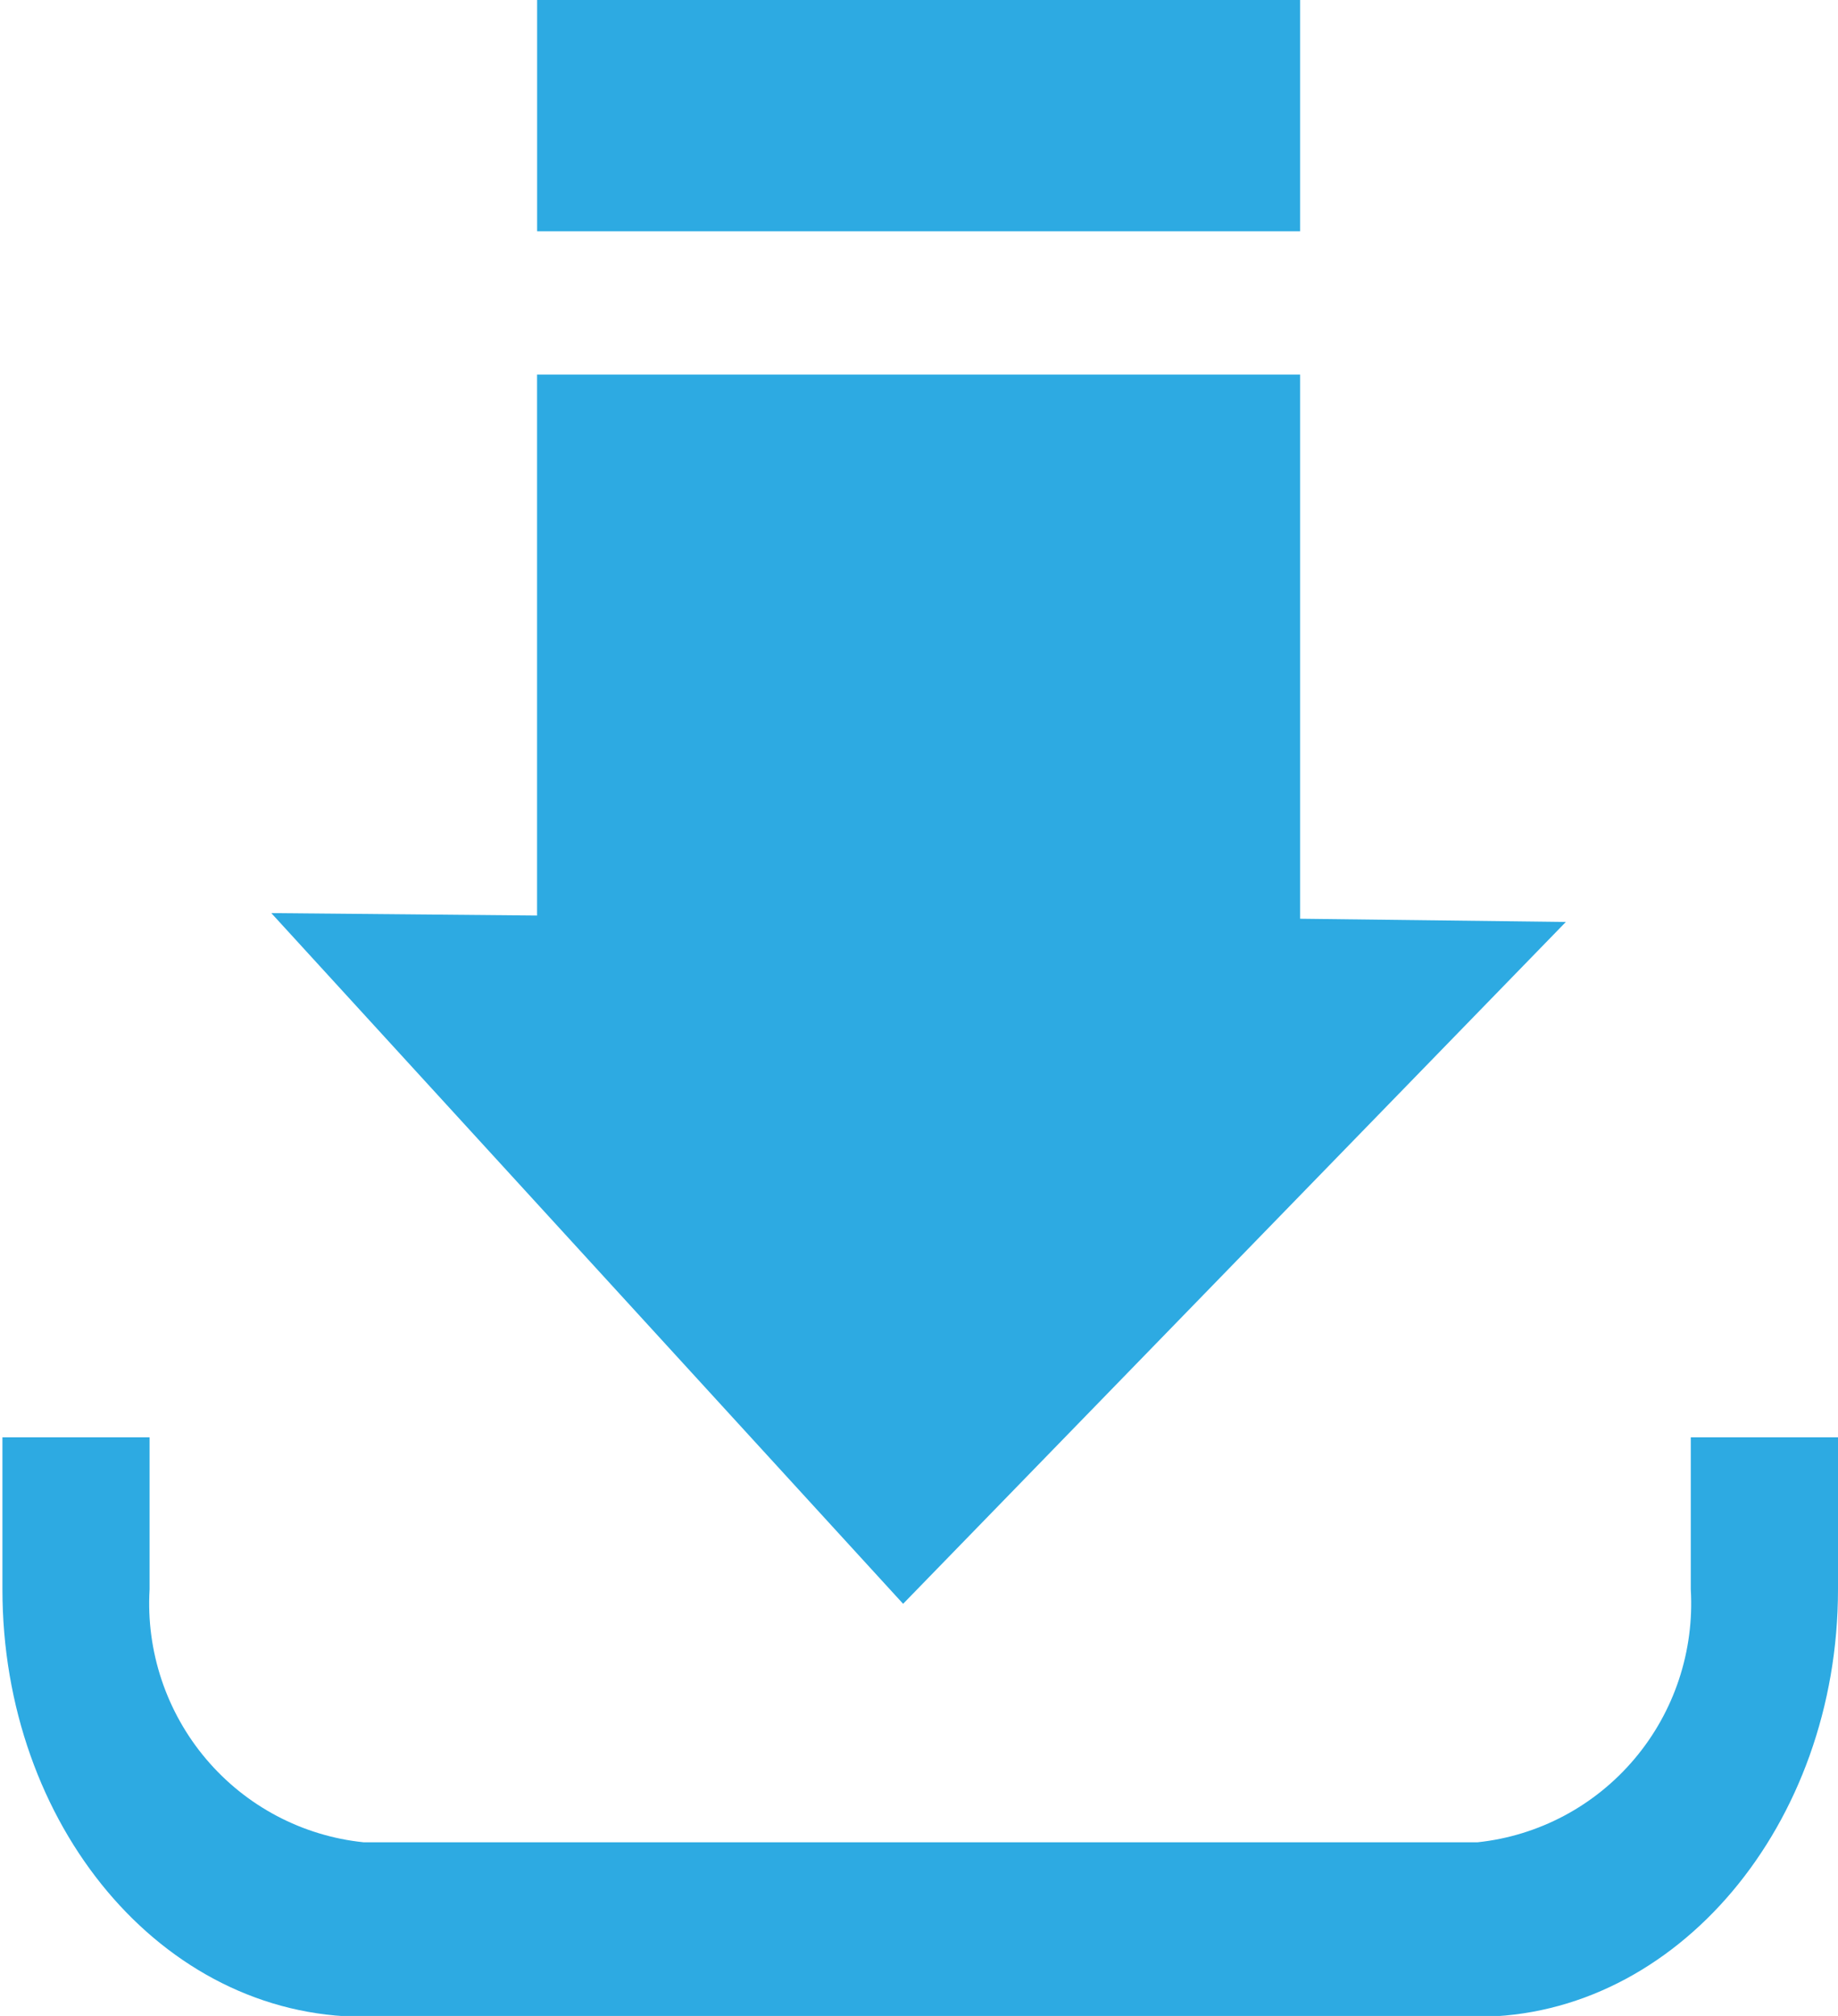 <svg width="31" height="34" viewBox="0 0 31 34" fill="none" xmlns="http://www.w3.org/2000/svg">
<g clip-path="url(#clip0_464_1125)">
<path d="M21.928 6.317H9.058V15.441L4.576 15.4L15.232 27.049L26.41 15.549L21.928 15.495V6.317Z" fill="#2DAAE2"/>
<path d="M21.928 0H9.059V3.901H21.928V0Z" fill="#2DAAE2"/>
<path d="M28.517 24.241V26.806C28.578 27.846 28.239 28.869 27.569 29.663C26.899 30.458 25.951 30.962 24.921 31.071H6.133C5.101 30.965 4.149 30.462 3.477 29.668C2.804 28.873 2.462 27.848 2.523 26.806V24.241H0.041V26.806C0.041 30.774 2.725 34.014 6.133 34.014H24.921C28.276 34.014 31 30.774 31 26.806V24.241H28.517Z" fill="#2DAAE2"/>
</g>
<defs>
<clipPath id="clip0_464_1125">
<rect width="31" height="34" fill="white"/>
</clipPath>
</defs>
</svg>
